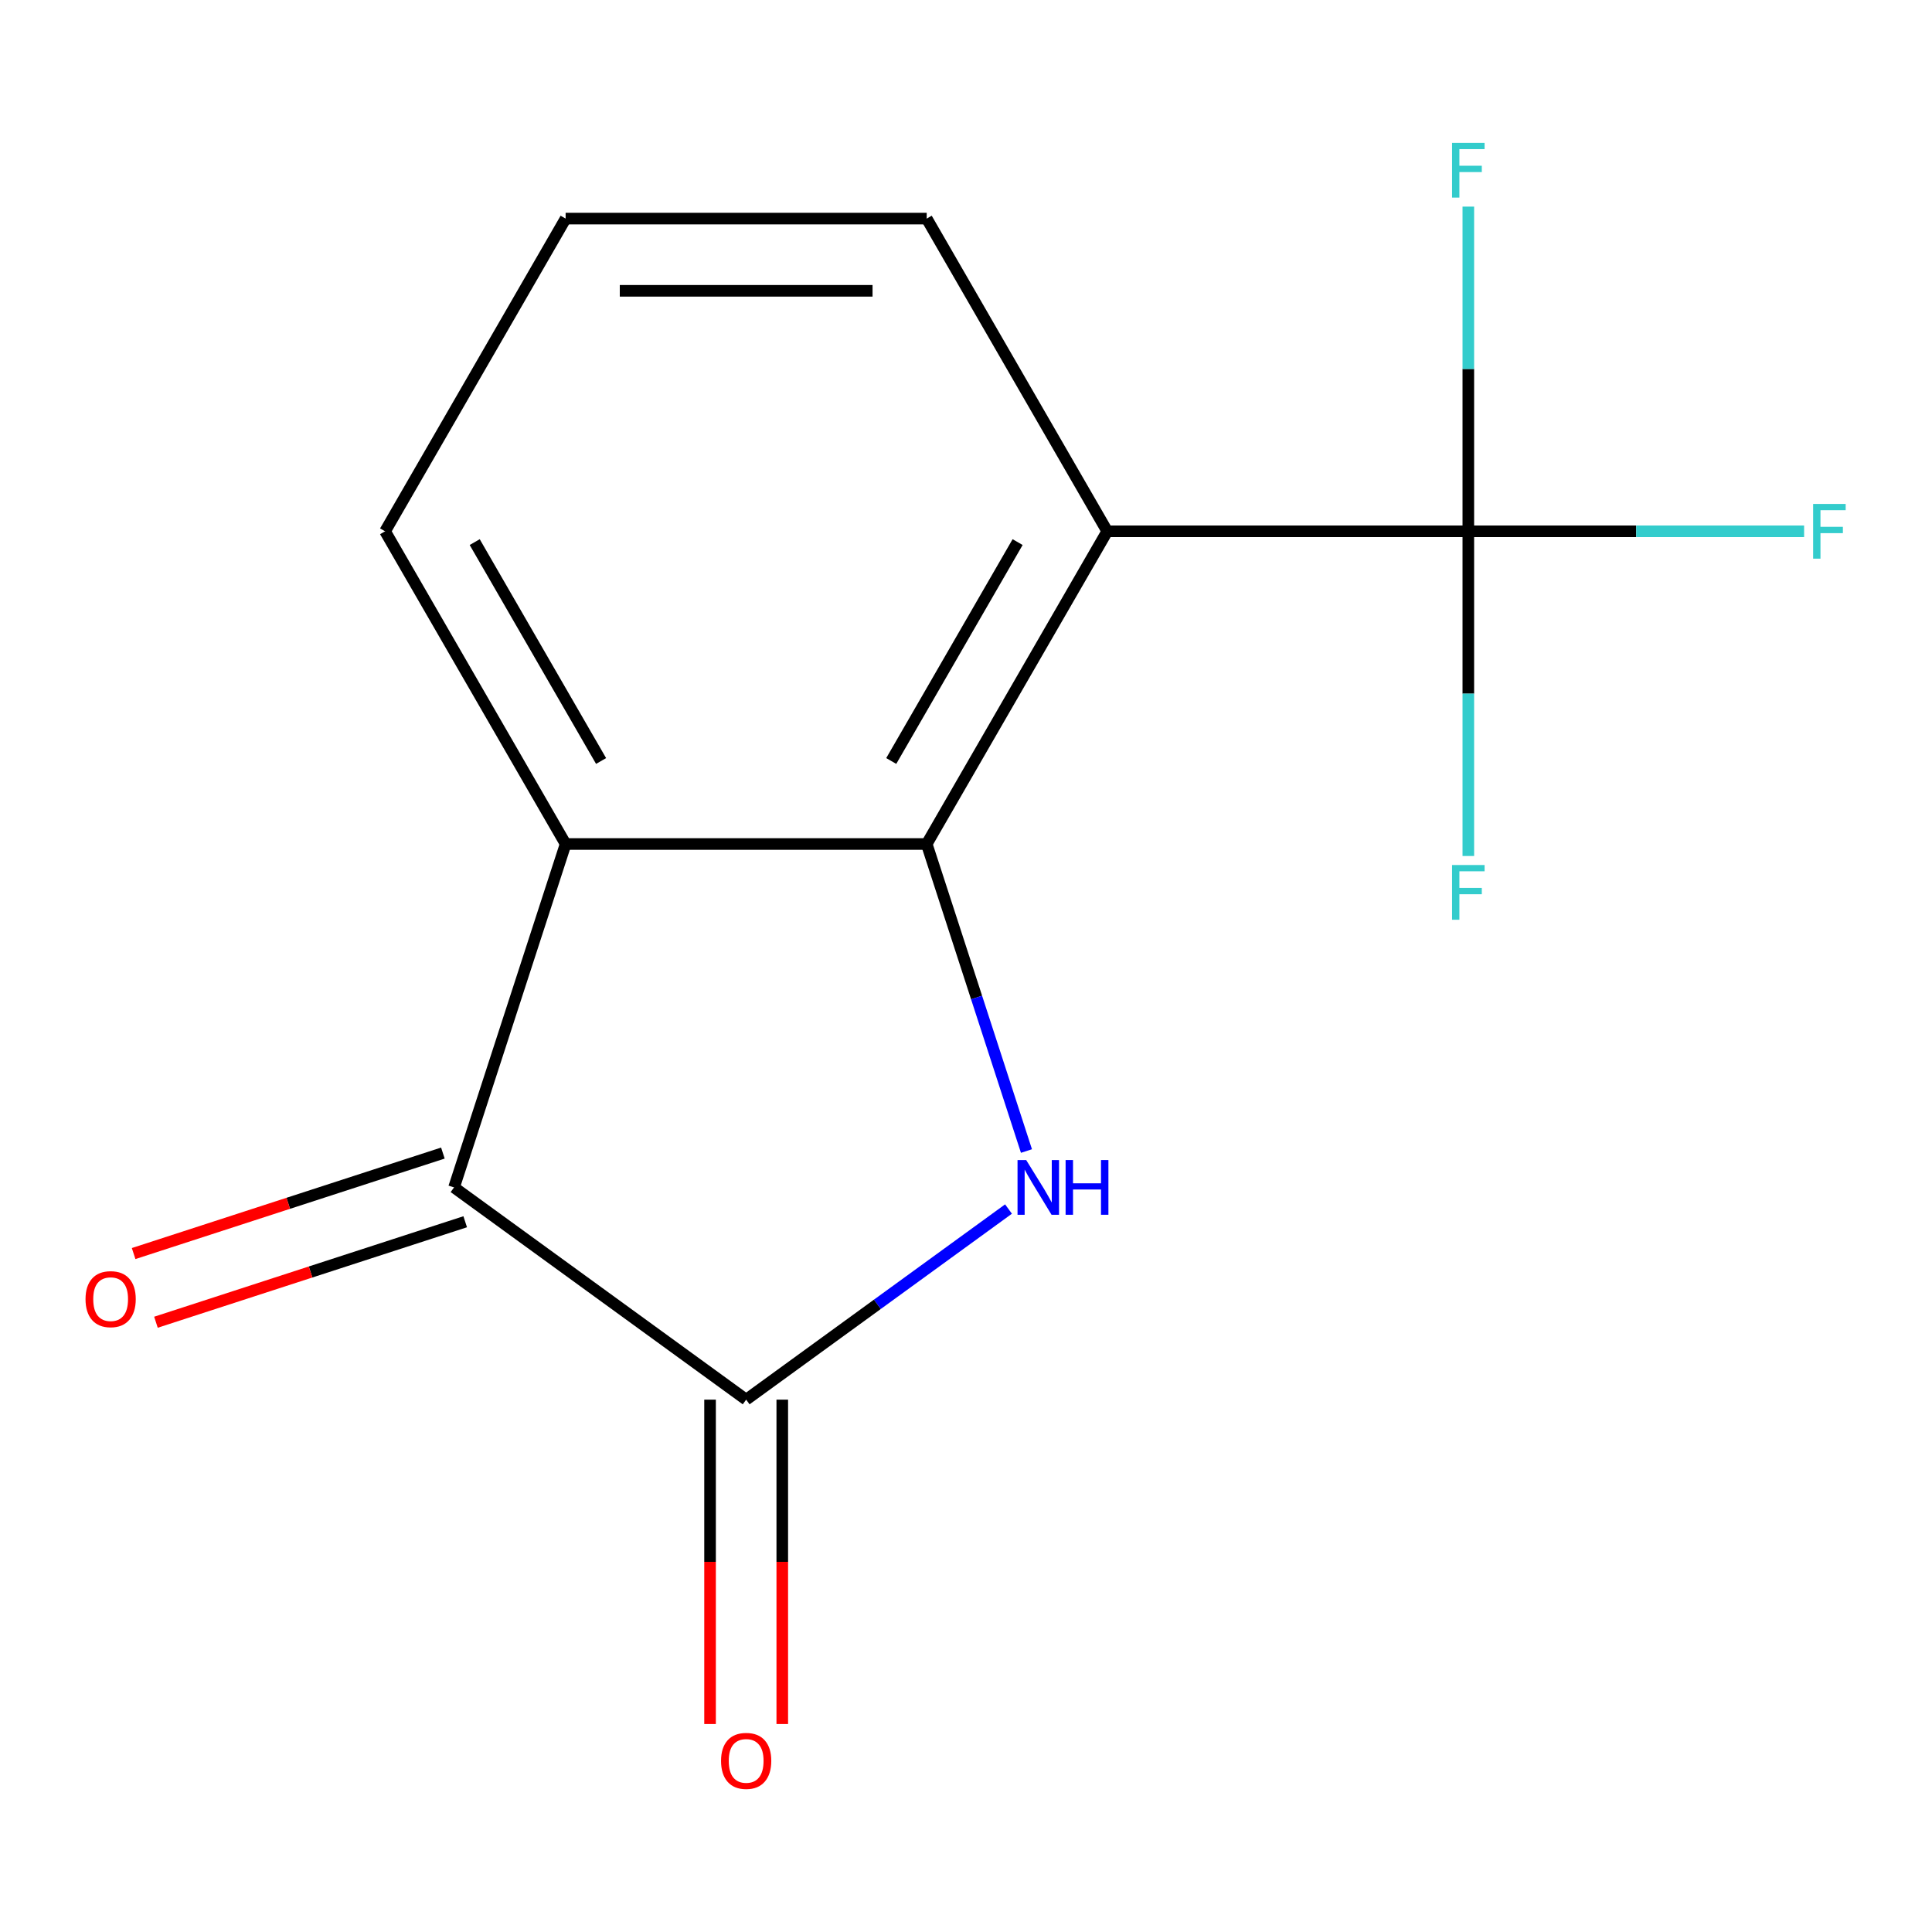 <?xml version='1.0' encoding='iso-8859-1'?>
<svg version='1.1' baseProfile='full'
              xmlns='http://www.w3.org/2000/svg'
                      xmlns:rdkit='http://www.rdkit.org/xml'
                      xmlns:xlink='http://www.w3.org/1999/xlink'
                  xml:space='preserve'
width='1000px' height='1000px' viewBox='0 0 1000 1000'>
<!-- END OF HEADER -->
<rect style='opacity:1.0;fill:#FFFFFF;stroke:none' width='1000' height='1000' x='0' y='0'> </rect>
<path class='bond-0' d='M 479.661,436.855 L 505.478,516.312' style='fill:none;fill-rule:evenodd;stroke:#000000;stroke-width:6px;stroke-linecap:butt;stroke-linejoin:miter;stroke-opacity:1' />
<path class='bond-0' d='M 505.478,516.312 L 531.295,595.769' style='fill:none;fill-rule:evenodd;stroke:#0000FF;stroke-width:6px;stroke-linecap:butt;stroke-linejoin:miter;stroke-opacity:1' />
<path class='bond-2' d='M 479.661,436.855 L 573.107,275' style='fill:none;fill-rule:evenodd;stroke:#000000;stroke-width:6px;stroke-linecap:butt;stroke-linejoin:miter;stroke-opacity:1' />
<path class='bond-2' d='M 461.307,393.887 L 526.719,280.589' style='fill:none;fill-rule:evenodd;stroke:#000000;stroke-width:6px;stroke-linecap:butt;stroke-linejoin:miter;stroke-opacity:1' />
<path class='bond-3' d='M 479.661,436.855 L 292.767,436.855' style='fill:none;fill-rule:evenodd;stroke:#000000;stroke-width:6px;stroke-linecap:butt;stroke-linejoin:miter;stroke-opacity:1' />
<path class='bond-1' d='M 522.001,625.799 L 454.108,675.127' style='fill:none;fill-rule:evenodd;stroke:#0000FF;stroke-width:6px;stroke-linecap:butt;stroke-linejoin:miter;stroke-opacity:1' />
<path class='bond-1' d='M 454.108,675.127 L 386.214,724.454' style='fill:none;fill-rule:evenodd;stroke:#000000;stroke-width:6px;stroke-linecap:butt;stroke-linejoin:miter;stroke-opacity:1' />
<path class='bond-6' d='M 367.524,724.454 L 367.524,808.405' style='fill:none;fill-rule:evenodd;stroke:#000000;stroke-width:6px;stroke-linecap:butt;stroke-linejoin:miter;stroke-opacity:1' />
<path class='bond-6' d='M 367.524,808.405 L 367.524,892.356' style='fill:none;fill-rule:evenodd;stroke:#FF0000;stroke-width:6px;stroke-linecap:butt;stroke-linejoin:miter;stroke-opacity:1' />
<path class='bond-6' d='M 404.903,724.454 L 404.903,808.405' style='fill:none;fill-rule:evenodd;stroke:#000000;stroke-width:6px;stroke-linecap:butt;stroke-linejoin:miter;stroke-opacity:1' />
<path class='bond-6' d='M 404.903,808.405 L 404.903,892.356' style='fill:none;fill-rule:evenodd;stroke:#FF0000;stroke-width:6px;stroke-linecap:butt;stroke-linejoin:miter;stroke-opacity:1' />
<path class='bond-14' d='M 386.214,724.454 L 235.014,614.601' style='fill:none;fill-rule:evenodd;stroke:#000000;stroke-width:6px;stroke-linecap:butt;stroke-linejoin:miter;stroke-opacity:1' />
<path class='bond-5' d='M 573.107,275 L 760.001,275' style='fill:none;fill-rule:evenodd;stroke:#000000;stroke-width:6px;stroke-linecap:butt;stroke-linejoin:miter;stroke-opacity:1' />
<path class='bond-11' d='M 573.107,275 L 479.661,113.146' style='fill:none;fill-rule:evenodd;stroke:#000000;stroke-width:6px;stroke-linecap:butt;stroke-linejoin:miter;stroke-opacity:1' />
<path class='bond-4' d='M 292.767,436.855 L 235.014,614.601' style='fill:none;fill-rule:evenodd;stroke:#000000;stroke-width:6px;stroke-linecap:butt;stroke-linejoin:miter;stroke-opacity:1' />
<path class='bond-12' d='M 292.767,436.855 L 199.32,275' style='fill:none;fill-rule:evenodd;stroke:#000000;stroke-width:6px;stroke-linecap:butt;stroke-linejoin:miter;stroke-opacity:1' />
<path class='bond-12' d='M 311.121,393.887 L 245.708,280.589' style='fill:none;fill-rule:evenodd;stroke:#000000;stroke-width:6px;stroke-linecap:butt;stroke-linejoin:miter;stroke-opacity:1' />
<path class='bond-7' d='M 229.238,596.827 L 149.201,622.832' style='fill:none;fill-rule:evenodd;stroke:#000000;stroke-width:6px;stroke-linecap:butt;stroke-linejoin:miter;stroke-opacity:1' />
<path class='bond-7' d='M 149.201,622.832 L 69.164,648.838' style='fill:none;fill-rule:evenodd;stroke:#FF0000;stroke-width:6px;stroke-linecap:butt;stroke-linejoin:miter;stroke-opacity:1' />
<path class='bond-7' d='M 240.789,632.376 L 160.752,658.381' style='fill:none;fill-rule:evenodd;stroke:#000000;stroke-width:6px;stroke-linecap:butt;stroke-linejoin:miter;stroke-opacity:1' />
<path class='bond-7' d='M 160.752,658.381 L 80.715,684.387' style='fill:none;fill-rule:evenodd;stroke:#FF0000;stroke-width:6px;stroke-linecap:butt;stroke-linejoin:miter;stroke-opacity:1' />
<path class='bond-8' d='M 760.001,275 L 846.901,275' style='fill:none;fill-rule:evenodd;stroke:#000000;stroke-width:6px;stroke-linecap:butt;stroke-linejoin:miter;stroke-opacity:1' />
<path class='bond-8' d='M 846.901,275 L 933.802,275' style='fill:none;fill-rule:evenodd;stroke:#33CCCC;stroke-width:6px;stroke-linecap:butt;stroke-linejoin:miter;stroke-opacity:1' />
<path class='bond-9' d='M 760.001,275 L 760.001,190.97' style='fill:none;fill-rule:evenodd;stroke:#000000;stroke-width:6px;stroke-linecap:butt;stroke-linejoin:miter;stroke-opacity:1' />
<path class='bond-9' d='M 760.001,190.97 L 760.001,106.939' style='fill:none;fill-rule:evenodd;stroke:#33CCCC;stroke-width:6px;stroke-linecap:butt;stroke-linejoin:miter;stroke-opacity:1' />
<path class='bond-10' d='M 760.001,275 L 760.001,359.031' style='fill:none;fill-rule:evenodd;stroke:#000000;stroke-width:6px;stroke-linecap:butt;stroke-linejoin:miter;stroke-opacity:1' />
<path class='bond-10' d='M 760.001,359.031 L 760.001,443.062' style='fill:none;fill-rule:evenodd;stroke:#33CCCC;stroke-width:6px;stroke-linecap:butt;stroke-linejoin:miter;stroke-opacity:1' />
<path class='bond-15' d='M 479.661,113.146 L 292.767,113.146' style='fill:none;fill-rule:evenodd;stroke:#000000;stroke-width:6px;stroke-linecap:butt;stroke-linejoin:miter;stroke-opacity:1' />
<path class='bond-15' d='M 451.627,150.525 L 320.801,150.525' style='fill:none;fill-rule:evenodd;stroke:#000000;stroke-width:6px;stroke-linecap:butt;stroke-linejoin:miter;stroke-opacity:1' />
<path class='bond-13' d='M 199.32,275 L 292.767,113.146' style='fill:none;fill-rule:evenodd;stroke:#000000;stroke-width:6px;stroke-linecap:butt;stroke-linejoin:miter;stroke-opacity:1' />
<path  class='atom-1' d='M 531.154 600.441
L 540.434 615.441
Q 541.354 616.921, 542.834 619.601
Q 544.314 622.281, 544.394 622.441
L 544.394 600.441
L 548.154 600.441
L 548.154 628.761
L 544.274 628.761
L 534.314 612.361
Q 533.154 610.441, 531.914 608.241
Q 530.714 606.041, 530.354 605.361
L 530.354 628.761
L 526.674 628.761
L 526.674 600.441
L 531.154 600.441
' fill='#0000FF'/>
<path  class='atom-1' d='M 551.554 600.441
L 555.394 600.441
L 555.394 612.481
L 569.874 612.481
L 569.874 600.441
L 573.714 600.441
L 573.714 628.761
L 569.874 628.761
L 569.874 615.681
L 555.394 615.681
L 555.394 628.761
L 551.554 628.761
L 551.554 600.441
' fill='#0000FF'/>
<path  class='atom-7' d='M 373.214 911.428
Q 373.214 904.628, 376.574 900.828
Q 379.934 897.028, 386.214 897.028
Q 392.494 897.028, 395.854 900.828
Q 399.214 904.628, 399.214 911.428
Q 399.214 918.308, 395.814 922.228
Q 392.414 926.108, 386.214 926.108
Q 379.974 926.108, 376.574 922.228
Q 373.214 918.348, 373.214 911.428
M 386.214 922.908
Q 390.534 922.908, 392.854 920.028
Q 395.214 917.108, 395.214 911.428
Q 395.214 905.868, 392.854 903.068
Q 390.534 900.228, 386.214 900.228
Q 381.894 900.228, 379.534 903.028
Q 377.214 905.828, 377.214 911.428
Q 377.214 917.148, 379.534 920.028
Q 381.894 922.908, 386.214 922.908
' fill='#FF0000'/>
<path  class='atom-8' d='M 44.267 672.434
Q 44.267 665.634, 47.627 661.834
Q 50.987 658.034, 57.267 658.034
Q 63.547 658.034, 66.907 661.834
Q 70.267 665.634, 70.267 672.434
Q 70.267 679.314, 66.867 683.234
Q 63.467 687.114, 57.267 687.114
Q 51.027 687.114, 47.627 683.234
Q 44.267 679.354, 44.267 672.434
M 57.267 683.914
Q 61.587 683.914, 63.907 681.034
Q 66.267 678.114, 66.267 672.434
Q 66.267 666.874, 63.907 664.074
Q 61.587 661.234, 57.267 661.234
Q 52.947 661.234, 50.587 664.034
Q 48.267 666.834, 48.267 672.434
Q 48.267 678.154, 50.587 681.034
Q 52.947 683.914, 57.267 683.914
' fill='#FF0000'/>
<path  class='atom-9' d='M 938.474 260.84
L 955.314 260.84
L 955.314 264.08
L 942.274 264.08
L 942.274 272.68
L 953.874 272.68
L 953.874 275.96
L 942.274 275.96
L 942.274 289.16
L 938.474 289.16
L 938.474 260.84
' fill='#33CCCC'/>
<path  class='atom-10' d='M 751.581 73.947
L 768.421 73.947
L 768.421 77.187
L 755.381 77.187
L 755.381 85.787
L 766.981 85.787
L 766.981 89.067
L 755.381 89.067
L 755.381 102.267
L 751.581 102.267
L 751.581 73.947
' fill='#33CCCC'/>
<path  class='atom-11' d='M 751.581 447.734
L 768.421 447.734
L 768.421 450.974
L 755.381 450.974
L 755.381 459.574
L 766.981 459.574
L 766.981 462.854
L 755.381 462.854
L 755.381 476.054
L 751.581 476.054
L 751.581 447.734
' fill='#33CCCC'/>
</svg>
